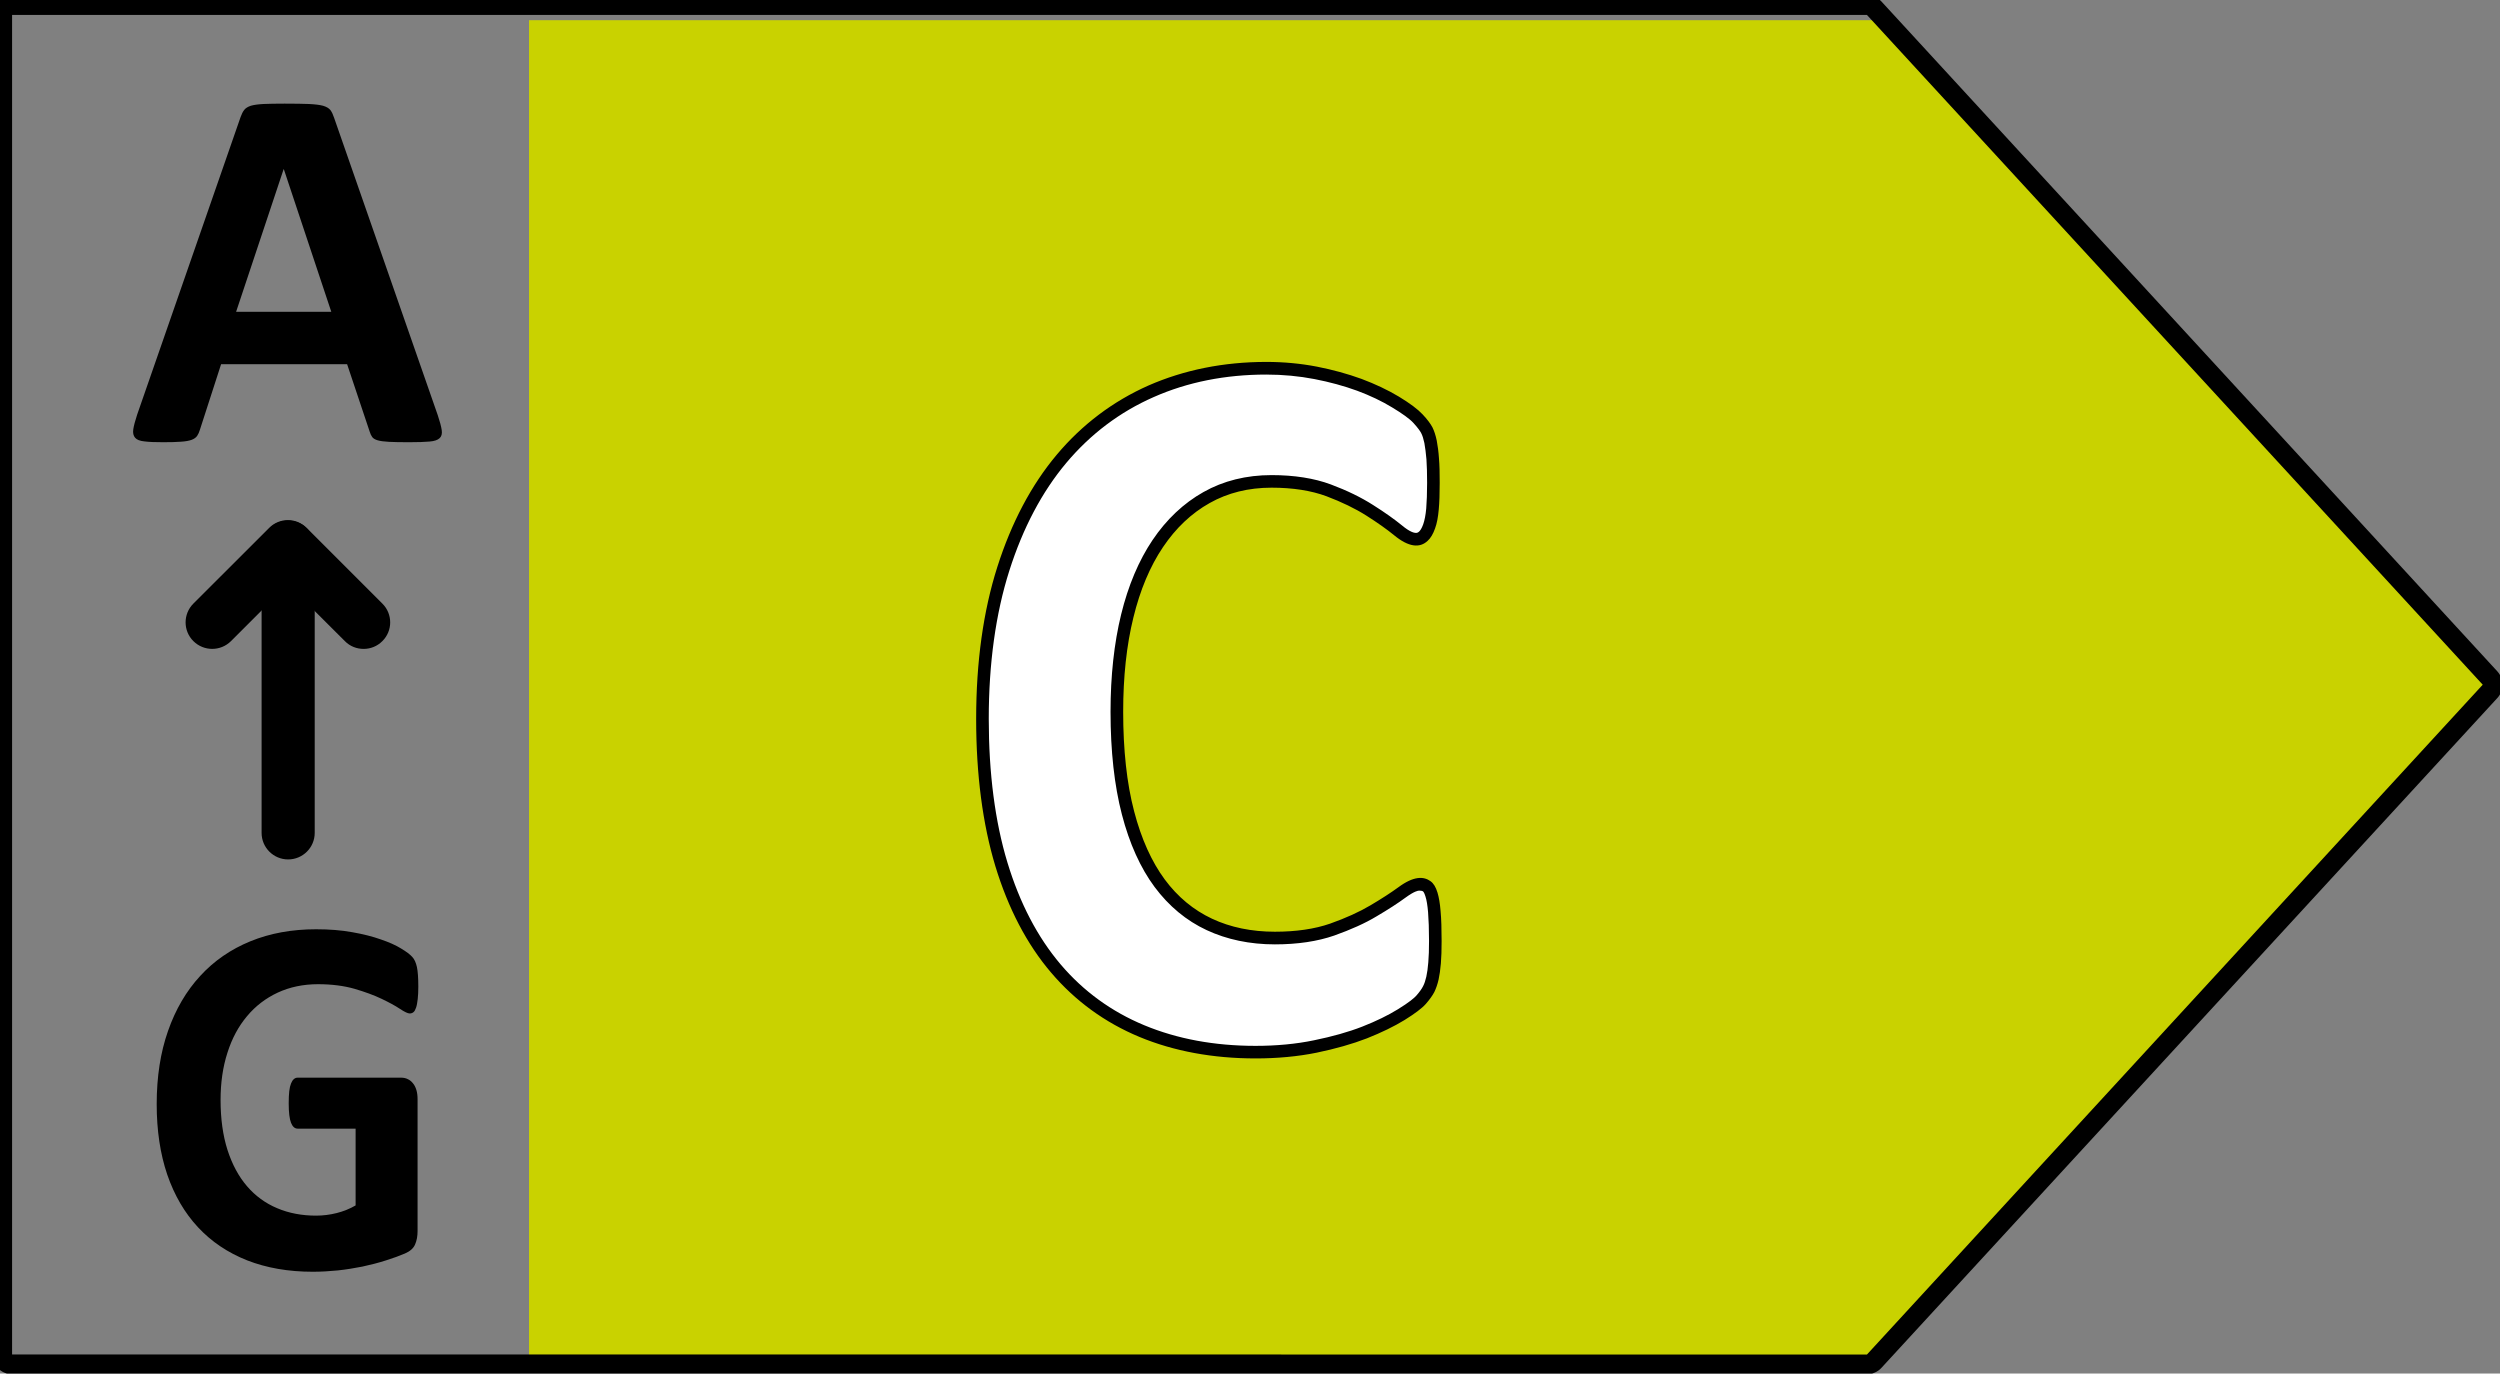 <svg width="17.337mm" height="9.525mm" version="1.1" viewBox="0 0 17.337 9.525" xmlns="http://www.w3.org/2000/svg"><rect x="0" y="0" width="17.337" height="9.525" fill="#808080" stroke="none"/><g transform="translate(-17.978 -105.88)"><g transform="matrix(.051 0 0 -.051 31.016 106.02)"><path d="M 0,0 H -183.711 V -182.15 H 0 L 83.74,-91.07 0,0" style="fill:#c9d200"/></g><g transform="matrix(.051 0 0 -.051 30.925 115.41)"><path d="m0 0h-252.22c-1.485 0-2.684 1.21-2.684 2.69v182.14c0 1.48 1.199 2.7 2.684 2.7h252.22c0.74 0 1.46-0.33 1.97-0.87l83.74-91.08c0.95-1.04 0.95-2.61 0-3.64l-83.74-91.07c-0.51-0.56-1.24-0.87-1.97-0.87zm0 184.83h-252.22v-182.14l252.22-0.01 83.73 91.08-83.73 91.07"/></g><g transform="matrix(.051 0 0 -.051 27.926 112.41)"><path d="m0 0c0-1.16-0.03-2.15-0.09-2.96-0.07-0.81-0.17-1.5-0.29-2.08-0.13-0.59-0.31-1.09-0.52-1.5-0.21-0.42-0.55-0.9-1.03-1.43s-1.38-1.22-2.74-2.05c-1.34-0.84-3-1.64-4.94-2.41-1.95-0.77-4.19-1.4-6.7-1.91-2.5-0.51-5.22-0.76-8.14-0.76-5.71 0-10.85 0.95-15.438 2.85-4.586 1.9-8.493 4.74-11.719 8.52-3.215 3.78-5.684 8.51-7.399 14.17-1.711 5.67-2.566 12.25-2.566 19.77 0 7.65 0.941 14.45 2.832 20.39 1.883 5.94 4.523 10.93 7.91 14.96 3.391 4.05 7.449 7.1 12.2 9.19 4.73 2.1 9.96 3.14 15.66 3.14 2.31 0 4.55-0.21 6.69-0.62 2.15-0.42 4.13-0.97 5.95-1.65 1.82-0.66 3.47-1.44 4.92-2.32 1.47-0.89 2.49-1.64 3.06-2.27 0.59-0.62 0.98-1.15 1.19-1.57 0.22-0.41 0.4-0.94 0.51-1.6 0.14-0.65 0.23-1.41 0.3-2.3 0.06-0.87 0.09-1.96 0.09-3.26 0-1.39-0.05-2.58-0.12-3.55-0.09-0.98-0.24-1.77-0.45-2.37-0.22-0.6-0.48-1.04-0.78-1.33-0.3-0.27-0.64-0.41-1.03-0.41-0.64 0-1.46 0.41-2.44 1.22s-2.26 1.71-3.84 2.71c-1.55 1-3.42 1.9-5.59 2.72-2.16 0.81-4.75 1.22-7.75 1.22-3.3 0-6.25-0.74-8.85-2.2-2.59-1.45-4.81-3.54-6.63-6.26-1.824-2.72-3.207-6-4.148-9.85-0.942-3.85-1.418-8.2-1.418-13.02 0-5.28 0.507-9.87 1.515-13.74 1.008-3.88 2.449-7.07 4.311-9.58 1.87-2.5 4.12-4.37 6.76-5.59 2.63-1.24 5.61-1.86 8.91-1.86 3 0 5.59 0.39 7.78 1.15 2.2 0.77 4.06 1.62 5.64 2.55 1.56 0.93 2.84 1.76 3.86 2.5 1 0.75 1.78 1.11 2.35 1.11 0.43 0 0.77-0.09 1.02-0.27 0.26-0.18 0.47-0.56 0.65-1.12 0.16-0.55 0.29-1.33 0.39-2.33 0.08-1 0.12-2.33 0.12-4" style="fill:#fff"/></g><g transform="matrix(.051 0 0 -.051 26.685 113.22)"><path d="m0 0c-5.79 0-11.1 0.98-15.777 2.92-4.699 1.95-8.75 4.9-12.031 8.76-3.285 3.85-5.824 8.72-7.574 14.47-1.727 5.72-2.609 12.45-2.609 20.02 0 7.71 0.964 14.66 2.875 20.65 1.918 6.03 4.632 11.16 8.074 15.26 3.457 4.12 7.668 7.29 12.5 9.43 4.822 2.11 10.202 3.2 16.012 3.2 2.37 0 4.67-0.22 6.86-0.64 2.14-0.42 4.19-0.98 6.08-1.67 1.87-0.7 3.58-1.51 5.08-2.41 1.53-0.93 2.59-1.73 3.23-2.42 0.64-0.68 1.06-1.25 1.33-1.75 0.24-0.49 0.44-1.08 0.59-1.82 0.13-0.69 0.24-1.49 0.3-2.4 0.08-0.9 0.1-2.02 0.1-3.34 0-1.47-0.04-2.66-0.13-3.63-0.09-1.03-0.25-1.89-0.5-2.56-0.27-0.76-0.59-1.31-1.01-1.69-1.07-1.01-2.59-0.87-4.58 0.78-0.98 0.8-2.24 1.69-3.75 2.65s-3.35 1.85-5.44 2.64c-2.05 0.76-4.56 1.16-7.45 1.16-3.13 0-5.96-0.7-8.42-2.09-2.47-1.38-4.6-3.4-6.35-6-1.753-2.6-3.108-5.82-4.019-9.56-0.933-3.78-1.39-8.09-1.39-12.82 0-5.19 0.492-9.74 1.484-13.52 0.973-3.75 2.385-6.87 4.165-9.28 1.76-2.38 3.93-4.17 6.43-5.34 2.51-1.18 5.39-1.77 8.55-1.77 2.89 0 5.41 0.37 7.51 1.1 2.16 0.77 3.95 1.58 5.47 2.48s2.79 1.72 3.79 2.45c2.13 1.58 3.48 1.5 4.39 0.84 0.41-0.29 0.72-0.79 0.95-1.55 0.19-0.63 0.34-1.48 0.42-2.52 0.1-1.07 0.14-2.44 0.14-4.07 0-1.19-0.03-2.2-0.1-3.03-0.07-0.86-0.18-1.58-0.31-2.2-0.15-0.66-0.35-1.22-0.58-1.7-0.25-0.48-0.63-1.01-1.15-1.61-0.53-0.6-1.5-1.33-2.92-2.21-1.39-0.85-3.11-1.69-5.1-2.48-1.99-0.77-4.28-1.42-6.84-1.95-2.56-0.52-5.36-0.78-8.3-0.78zm1.47 92.99c-5.56 0-10.71-1.02-15.32-3.06-4.598-2.02-8.591-5.03-11.884-8.95-3.3-3.93-5.906-8.86-7.75-14.67-1.851-5.83-2.793-12.6-2.793-20.14 0-7.4 0.852-13.97 2.536-19.52 1.675-5.53 4.109-10.18 7.234-13.86 3.105-3.66 6.941-6.44 11.383-8.28 4.474-1.86 9.554-2.8 15.124-2.8 2.83 0 5.52 0.25 7.96 0.76 2.45 0.5 4.67 1.12 6.56 1.86s3.51 1.54 4.81 2.34c1.58 0.97 2.26 1.56 2.55 1.89 0.41 0.47 0.72 0.9 0.9 1.26 0.18 0.34 0.32 0.77 0.44 1.29 0.12 0.53 0.21 1.19 0.27 1.96 0.07 0.8 0.1 1.76 0.1 2.89 0 1.59-0.05 2.91-0.13 3.93-0.08 0.92-0.19 1.64-0.36 2.15-0.17 0.56-0.32 0.67-0.32 0.67-0.1 0.07-0.29 0.11-0.52 0.11-0.18 0-0.68-0.09-1.85-0.94-1.03-0.76-2.36-1.62-3.94-2.55-1.59-0.96-3.5-1.81-5.77-2.62-2.27-0.79-4.99-1.2-8.07-1.2-3.41 0-6.54 0.66-9.28 1.94-2.75 1.28-5.13 3.25-7.08 5.87-1.922 2.59-3.422 5.91-4.445 9.86-1.023 3.93-1.543 8.63-1.543 13.96 0 4.86 0.484 9.32 1.441 13.23 0.961 3.93 2.403 7.34 4.267 10.11 1.9 2.82 4.23 5.02 6.92 6.53 2.72 1.54 5.84 2.31 9.27 2.31 3.09 0 5.81-0.43 8.06-1.27 2.2-0.82 4.14-1.77 5.75-2.8 1.57-0.99 2.89-1.93 3.92-2.77 1.08-0.9 1.66-1.02 1.89-1.02 0.17 0 0.3 0.05 0.44 0.18s0.35 0.4 0.56 0.99c0.19 0.54 0.33 1.26 0.41 2.15 0.07 0.93 0.12 2.06 0.12 3.48 0 1.27-0.03 2.34-0.09 3.2-0.08 0.85-0.16 1.58-0.28 2.21-0.12 0.57-0.26 1.03-0.44 1.37-0.12 0.23-0.41 0.67-1.05 1.37-0.52 0.57-1.5 1.27-2.89 2.11-1.39 0.85-2.99 1.61-4.76 2.27-1.8 0.66-3.76 1.19-5.82 1.59-2.07 0.4-4.28 0.61-6.53 0.61"/></g><g transform="matrix(.051 0 0 -.051 21.014 108.76)"><path d="m0 0c0.285-0.85 0.461-1.52 0.535-2.01s-0.028-0.87-0.285-1.1c-0.266-0.25-0.715-0.41-1.375-0.46-0.657-0.06-1.567-0.09-2.707-0.09-1.2 0-2.133 0.01-2.801 0.05-0.676 0.04-1.184 0.1-1.543 0.21-0.348 0.1-0.598 0.25-0.738 0.44-0.137 0.19-0.262 0.44-0.352 0.75l-3.066 9.16h-17.133l-2.883-8.92c-0.094-0.33-0.227-0.61-0.375-0.83-0.152-0.22-0.395-0.4-0.734-0.53-0.344-0.13-0.825-0.22-1.45-0.26-0.617-0.05-1.441-0.07-2.449-0.07-1.086 0-1.918 0.03-2.535 0.11-0.617 0.06-1.043 0.23-1.266 0.5-0.234 0.27-0.324 0.65-0.25 1.14 0.075 0.5 0.25 1.15 0.524 1.99l14.066 40.47c0.141 0.4 0.301 0.72 0.492 0.97 0.192 0.25 0.493 0.43 0.899 0.57 0.41 0.12 0.984 0.2 1.711 0.24 0.734 0.03 1.691 0.05 2.883 0.05 1.39 0 2.492-0.02 3.316-0.05 0.824-0.04 1.465-0.12 1.918-0.24 0.465-0.14 0.789-0.33 1-0.59 0.191-0.26 0.355-0.61 0.5-1.05zm-20.934 33.46h-0.031l-6.461-19.39h12.945l-6.453 19.39"/></g><g transform="matrix(.051 0 0 -.051 19.976 111.84)"><path d="m0 0c-1.988 0-3.606 1.62-3.606 3.61v38.85c0 1.99 1.618 3.61 3.606 3.61 2 0 3.617-1.62 3.617-3.61v-38.85c0-1.99-1.617-3.61-3.617-3.61"/></g><g transform="matrix(.051 0 0 -.051 20.5 110.38)"><path d="m0 0c-0.933 0-1.855 0.34-2.558 1.06l-7.75 7.73-7.731-7.73c-1.418-1.41-3.699-1.41-5.117 0-1.41 1.4-1.41 3.69 0 5.1l10.301 10.29c1.414 1.42 3.699 1.42 5.105 0l10.293-10.29c1.418-1.41 1.418-3.7 0-5.1-0.699-0.71-1.625-1.06-2.543-1.06"/></g><g transform="matrix(.051 0 0 -.051 20.879 112.72)"><path d="m0 0c0-0.67-0.027-1.25-0.082-1.73-0.058-0.49-0.125-0.89-0.226-1.17-0.102-0.29-0.207-0.5-0.352-0.61-0.141-0.12-0.309-0.18-0.508-0.18-0.273 0-0.715 0.22-1.34 0.63-0.625 0.42-1.461 0.87-2.484 1.36s-2.25 0.94-3.676 1.36c-1.433 0.41-3.09 0.63-4.972 0.63-2.02 0-3.844-0.39-5.469-1.14-1.633-0.76-3.024-1.82-4.184-3.21-1.156-1.37-2.051-3.03-2.664-4.97-0.625-1.93-0.933-4.08-0.933-6.42 0-2.57 0.316-4.84 0.941-6.8 0.633-1.96 1.516-3.61 2.656-4.93 1.133-1.32 2.5-2.32 4.102-2.99 1.597-0.68 3.367-1.01 5.289-1.01 0.945 0 1.887 0.12 2.801 0.35 0.918 0.23 1.785 0.58 2.574 1.04v10.44h-7.883c-0.391 0-0.691 0.27-0.898 0.79s-0.317 1.41-0.317 2.66c0 0.65 0.024 1.19 0.074 1.64 0.051 0.44 0.133 0.78 0.243 1.05 0.109 0.27 0.234 0.47 0.382 0.59 0.149 0.14 0.325 0.2 0.516 0.2h14.059c0.343 0 0.652-0.06 0.918-0.2 0.265-0.12 0.507-0.31 0.707-0.57 0.211-0.25 0.359-0.56 0.468-0.92 0.106-0.36 0.157-0.77 0.157-1.24v-17.92c0-0.69-0.106-1.3-0.34-1.83-0.219-0.52-0.684-0.93-1.383-1.23-0.691-0.3-1.551-0.61-2.586-0.94-1.023-0.33-2.09-0.6-3.199-0.84-1.11-0.22-2.223-0.4-3.34-0.52-1.125-0.11-2.27-0.18-3.402-0.18-3.325 0-6.289 0.52-8.926 1.55-2.625 1.04-4.856 2.54-6.68 4.5-1.82 1.95-3.211 4.34-4.183 7.16-0.961 2.83-1.434 6.02-1.434 9.59 0 3.7 0.508 7 1.539 9.94 1.027 2.94 2.484 5.43 4.375 7.48 1.883 2.06 4.168 3.63 6.836 4.72 2.664 1.09 5.648 1.63 8.922 1.63 1.808 0 3.445-0.13 4.926-0.4 1.484-0.26 2.777-0.59 3.875-0.98 1.109-0.38 2.027-0.78 2.75-1.23 0.734-0.44 1.234-0.82 1.527-1.15 0.297-0.31 0.5-0.78 0.633-1.37 0.125-0.59 0.191-1.47 0.191-2.63"/></g></g></svg>
